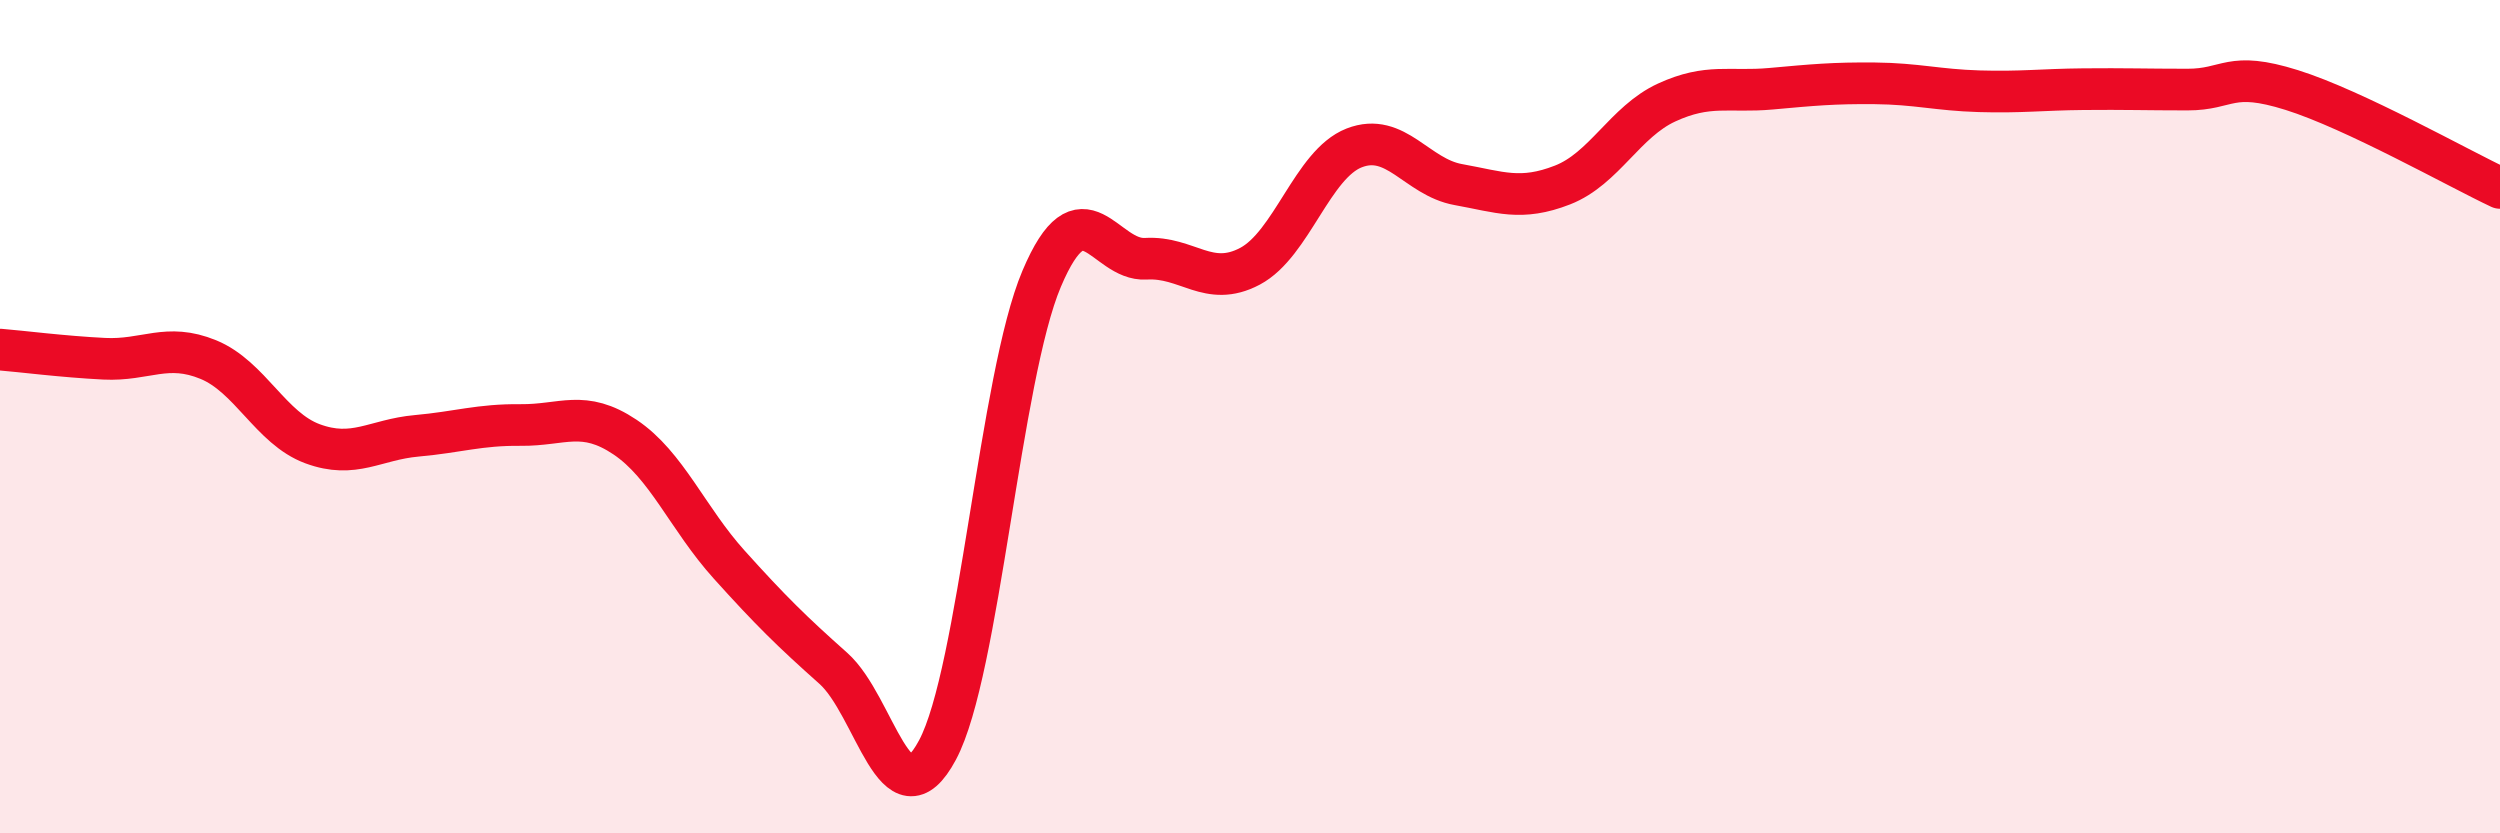 
    <svg width="60" height="20" viewBox="0 0 60 20" xmlns="http://www.w3.org/2000/svg">
      <path
        d="M 0,8.39 C 0.5,8.43 1.5,8.56 2.5,8.61 C 3.5,8.66 4,8.22 5,8.63 C 6,9.04 6.5,10.28 7.5,10.65 C 8.5,11.02 9,10.55 10,10.46 C 11,10.37 11.5,10.19 12.5,10.2 C 13.5,10.21 14,9.82 15,10.49 C 16,11.16 16.5,12.44 17.5,13.55 C 18.5,14.66 19,15.15 20,16.04 C 21,16.93 21.5,19.87 22.5,18 C 23.5,16.13 24,9.05 25,6.69 C 26,4.33 26.5,6.27 27.5,6.21 C 28.5,6.15 29,6.92 30,6.39 C 31,5.86 31.5,3.94 32.5,3.55 C 33.5,3.16 34,4.25 35,4.43 C 36,4.61 36.5,4.83 37.5,4.44 C 38.5,4.05 39,2.92 40,2.46 C 41,2 41.5,2.22 42.5,2.13 C 43.5,2.04 44,1.99 45,2 C 46,2.01 46.5,2.16 47.5,2.19 C 48.5,2.22 49,2.15 50,2.14 C 51,2.13 51.5,2.15 52.5,2.15 C 53.5,2.15 53.5,1.69 55,2.16 C 56.5,2.63 59,4.04 60,4.51L60 20L0 20Z"
        fill="#EB0A25"
        opacity="0.1"
        stroke-linecap="round"
        stroke-linejoin="round"
      />
      <path
        d="M 0,8.39 C 0.5,8.43 1.5,8.56 2.5,8.61 C 3.5,8.66 4,8.22 5,8.63 C 6,9.04 6.5,10.28 7.5,10.65 C 8.5,11.02 9,10.55 10,10.46 C 11,10.37 11.5,10.19 12.5,10.2 C 13.5,10.21 14,9.82 15,10.49 C 16,11.16 16.5,12.44 17.5,13.55 C 18.5,14.66 19,15.15 20,16.04 C 21,16.93 21.5,19.87 22.5,18 C 23.5,16.13 24,9.05 25,6.69 C 26,4.33 26.5,6.27 27.5,6.21 C 28.5,6.15 29,6.92 30,6.39 C 31,5.86 31.5,3.94 32.5,3.55 C 33.5,3.16 34,4.25 35,4.43 C 36,4.61 36.5,4.83 37.5,4.44 C 38.5,4.05 39,2.92 40,2.46 C 41,2 41.5,2.22 42.5,2.13 C 43.5,2.04 44,1.99 45,2 C 46,2.01 46.5,2.16 47.5,2.19 C 48.5,2.22 49,2.15 50,2.14 C 51,2.13 51.5,2.15 52.5,2.15 C 53.5,2.15 53.5,1.69 55,2.16 C 56.5,2.63 59,4.04 60,4.51"
        stroke="#EB0A25"
        stroke-width="1"
        fill="none"
        stroke-linecap="round"
        stroke-linejoin="round"
      />
    </svg>
  